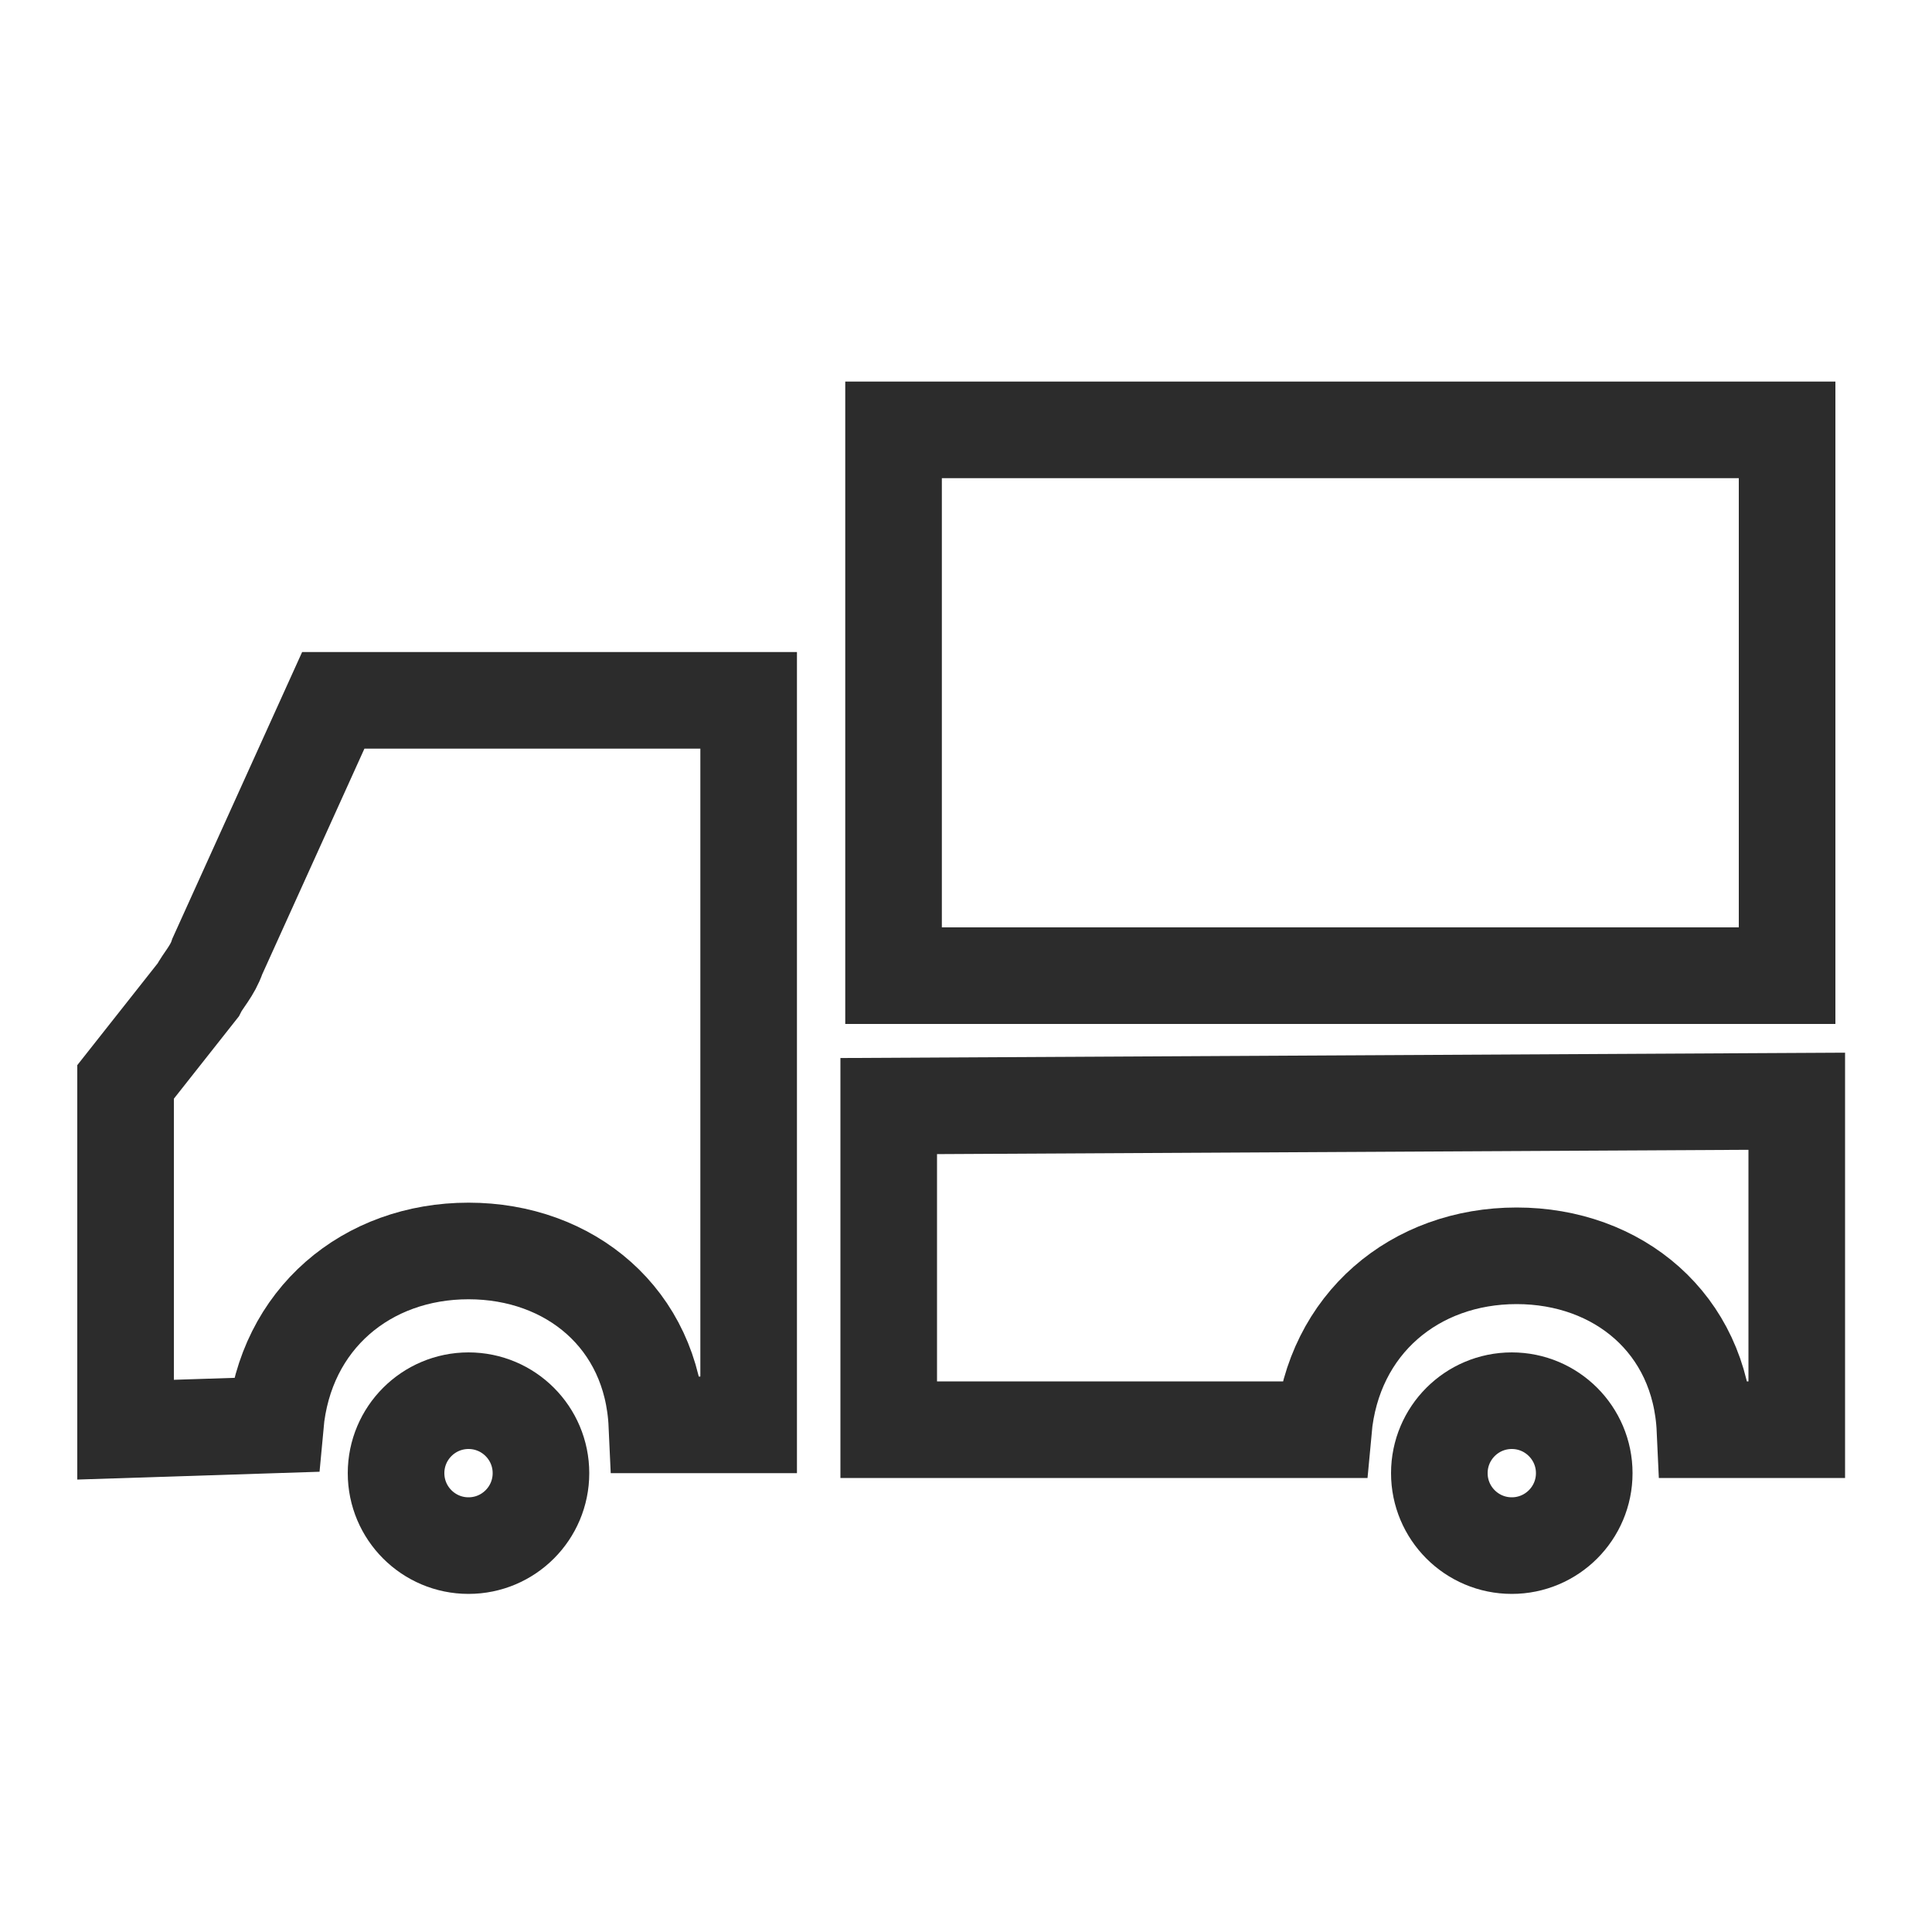 <svg width="40" height="40" viewBox="0 0 40 40" fill="none" xmlns="http://www.w3.org/2000/svg">
<path d="M9.7 32C10.529 32 11.2 31.328 11.2 30.5C11.2 29.672 10.529 29 9.7 29C8.872 29 8.2 29.672 8.2 30.5C8.2 31.328 8.872 32 9.7 32Z" stroke="#2C2C2C" stroke-width="2" stroke-miterlimit="10"/>
<path d="M31.3 32C32.128 32 32.8 31.328 32.8 30.5C32.8 29.672 32.128 29 31.3 29C30.471 29 29.8 29.672 29.8 30.5C29.8 31.328 30.471 32 31.3 32Z" stroke="#2C2C2C" stroke-width="2" stroke-miterlimit="10"/>
<path d="M37 20.2H18.5V8.9H37V20.2Z" stroke="#2C2C2C" stroke-width="2" stroke-miterlimit="10"/>
<path d="M15.5 14.5H6.9L4.5 19.8C4.4 20.1 4.2 20.3 4.1 20.5L2.6 22.4V29.6L5.7 29.5C5.9 27.3 7.6 25.9 9.7 25.9C11.8 25.9 13.5 27.3 13.6 29.5H15.5V22.7V14.5Z" stroke="#2C2C2C" stroke-width="2" stroke-miterlimit="10"/>
<path d="M18.4 22.9V29.6H27.4C27.6 27.4 29.3 26 31.4 26C33.5 26 35.2 27.4 35.3 29.6H37.2V22.8L18.4 22.9Z" stroke="#2C2C2C" stroke-width="2" stroke-miterlimit="10"/>
</svg>
